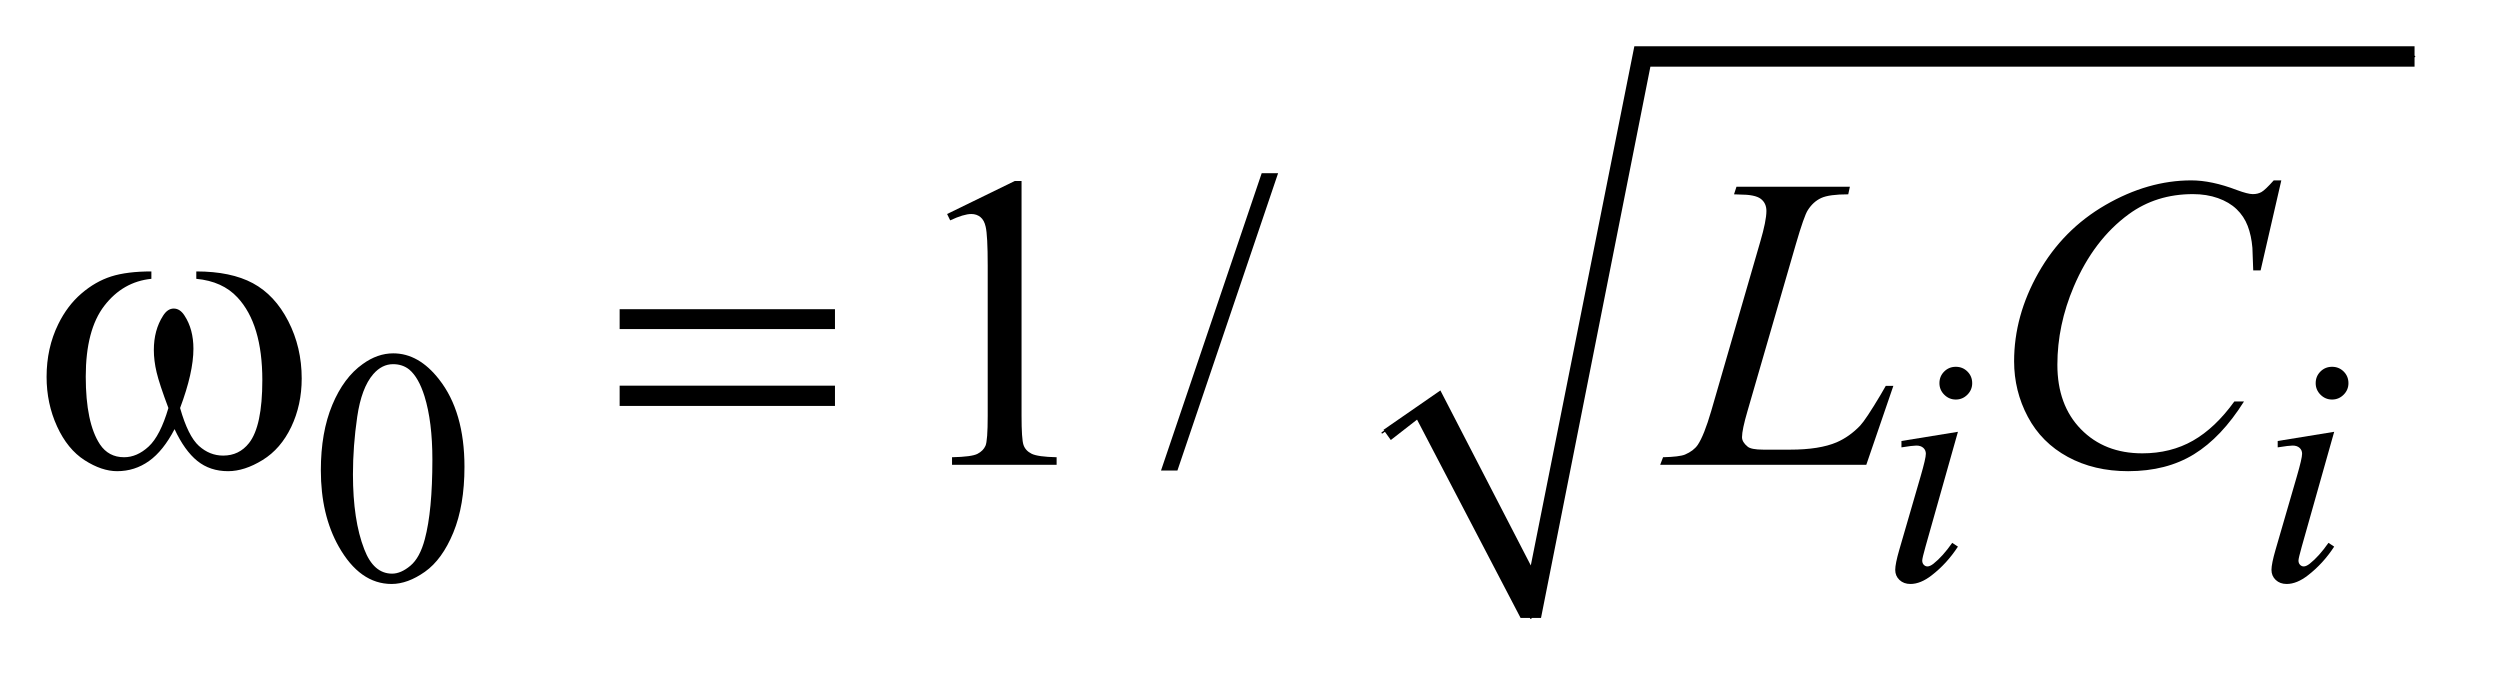 <?xml version="1.0" encoding="UTF-8"?>
<!DOCTYPE svg PUBLIC '-//W3C//DTD SVG 1.0//EN'
          'http://www.w3.org/TR/2001/REC-SVG-20010904/DTD/svg10.dtd'>
<svg stroke-dasharray="none" shape-rendering="auto" xmlns="http://www.w3.org/2000/svg" font-family="'Dialog'" text-rendering="auto" width="84" fill-opacity="1" color-interpolation="auto" color-rendering="auto" preserveAspectRatio="xMidYMid meet" font-size="12px" viewBox="0 0 84 23" fill="black" xmlns:xlink="http://www.w3.org/1999/xlink" stroke="black" image-rendering="auto" stroke-miterlimit="10" stroke-linecap="square" stroke-linejoin="miter" font-style="normal" stroke-width="1" height="23" stroke-dashoffset="0" font-weight="normal" stroke-opacity="1"
><!--Generated by the Batik Graphics2D SVG Generator--><defs id="genericDefs"
  /><g
  ><defs id="defs1"
    ><clipPath clipPathUnits="userSpaceOnUse" id="clipPath1"
      ><path d="M1.067 1.034 L53.744 1.034 L53.744 15.322 L1.067 15.322 L1.067 1.034 Z"
      /></clipPath
      ><clipPath clipPathUnits="userSpaceOnUse" id="clipPath2"
      ><path d="M34.199 33.051 L34.199 489.519 L1722.551 489.519 L1722.551 33.051 Z"
      /></clipPath
    ></defs
    ><g stroke-linecap="round" stroke-linejoin="round" transform="scale(1.576,1.576) translate(-1.067,-1.034) matrix(0.031,0,0,0.031,0,0)"
    ><path fill="none" d="M985 331 L1014 311" clip-path="url(#clipPath2)"
    /></g
    ><g stroke-linecap="round" stroke-linejoin="round" transform="matrix(0.049,0,0,0.049,-1.681,-1.63)"
    ><path fill="none" d="M1014 311 L1084 457" clip-path="url(#clipPath2)"
    /></g
    ><g stroke-linecap="round" stroke-linejoin="round" transform="matrix(0.049,0,0,0.049,-1.681,-1.63)"
    ><path fill="none" d="M1084 457 L1160 72" clip-path="url(#clipPath2)"
    /></g
    ><g stroke-linecap="round" stroke-linejoin="round" transform="matrix(0.049,0,0,0.049,-1.681,-1.63)"
    ><path fill="none" d="M1160 72 L1690 72" clip-path="url(#clipPath2)"
    /></g
    ><g transform="matrix(0.049,0,0,0.049,-1.681,-1.63)"
    ><path d="M983 328 L1022 301 L1084 421 L1155 65 L1690 65 L1690 79 L1166 79 L1091 457 L1077 457 L1006 321 L988 335 Z" stroke="none" clip-path="url(#clipPath2)"
    /></g
    ><g transform="matrix(0.049,0,0,0.049,-1.681,-1.63)"
    ><path d="M254.312 355.75 Q254.312 329.703 262.172 310.891 Q270.031 292.078 283.062 282.875 Q293.172 275.562 303.953 275.562 Q321.469 275.562 335.391 293.422 Q352.797 315.547 352.797 353.391 Q352.797 379.906 345.164 398.438 Q337.531 416.969 325.68 425.336 Q313.828 433.703 302.828 433.703 Q281.047 433.703 266.547 407.984 Q254.312 386.297 254.312 355.75 ZM276.328 358.562 Q276.328 390.016 284.078 409.891 Q290.469 426.625 303.156 426.625 Q309.234 426.625 315.742 421.172 Q322.25 415.719 325.625 402.922 Q330.797 383.609 330.797 348.453 Q330.797 322.406 325.406 305 Q321.359 292.078 314.953 286.688 Q310.344 282.984 303.844 282.984 Q296.203 282.984 290.25 289.828 Q282.156 299.156 279.242 319.148 Q276.328 339.141 276.328 358.562 Z" stroke="none" clip-path="url(#clipPath2)"
    /></g
    ><g transform="matrix(0.049,0,0,0.049,-1.681,-1.63)"
    ><path d="M683.75 180.016 L730.156 157.375 L734.797 157.375 L734.797 318.391 Q734.797 334.422 736.133 338.359 Q737.469 342.297 741.688 344.406 Q745.906 346.516 758.844 346.797 L758.844 352 L687.125 352 L687.125 346.797 Q700.625 346.516 704.562 344.477 Q708.5 342.438 710.047 338.992 Q711.594 335.547 711.594 318.391 L711.594 215.453 Q711.594 194.641 710.188 188.734 Q709.203 184.234 706.602 182.125 Q704 180.016 700.344 180.016 Q695.141 180.016 685.859 184.375 L683.75 180.016 ZM910.719 152.031 L841.672 355.938 L830.422 355.938 L899.469 152.031 L910.719 152.031 Z" stroke="none" clip-path="url(#clipPath2)"
    /></g
    ><g transform="matrix(0.049,0,0,0.049,-1.681,-1.63)"
    ><path d="M1375.438 284.781 Q1380.156 284.781 1383.414 288.039 Q1386.672 291.297 1386.672 296.016 Q1386.672 300.609 1383.359 303.922 Q1380.047 307.234 1375.438 307.234 Q1370.828 307.234 1367.516 303.922 Q1364.203 300.609 1364.203 296.016 Q1364.203 291.297 1367.461 288.039 Q1370.719 284.781 1375.438 284.781 ZM1376.891 329.359 L1354.656 408.094 Q1352.406 416.062 1352.406 417.641 Q1352.406 419.438 1353.477 420.555 Q1354.547 421.672 1356 421.672 Q1357.688 421.672 1360.047 419.875 Q1366.453 414.828 1372.969 405.5 L1376.891 408.094 Q1369.266 419.766 1358.922 427.75 Q1351.297 433.703 1344.328 433.703 Q1339.719 433.703 1336.805 430.945 Q1333.891 428.188 1333.891 424.031 Q1333.891 419.875 1336.688 410.219 L1351.297 359.906 Q1354.891 347.562 1354.891 344.406 Q1354.891 341.938 1353.148 340.367 Q1351.406 338.797 1348.375 338.797 Q1345.906 338.797 1338.156 340.031 L1338.156 335.656 L1376.891 329.359 ZM1633.438 284.781 Q1638.156 284.781 1641.414 288.039 Q1644.672 291.297 1644.672 296.016 Q1644.672 300.609 1641.359 303.922 Q1638.047 307.234 1633.438 307.234 Q1628.828 307.234 1625.516 303.922 Q1622.203 300.609 1622.203 296.016 Q1622.203 291.297 1625.461 288.039 Q1628.719 284.781 1633.438 284.781 ZM1634.891 329.359 L1612.656 408.094 Q1610.406 416.062 1610.406 417.641 Q1610.406 419.438 1611.477 420.555 Q1612.547 421.672 1614 421.672 Q1615.688 421.672 1618.047 419.875 Q1624.453 414.828 1630.969 405.5 L1634.891 408.094 Q1627.266 419.766 1616.922 427.75 Q1609.297 433.703 1602.328 433.703 Q1597.719 433.703 1594.805 430.945 Q1591.891 428.188 1591.891 424.031 Q1591.891 419.875 1594.688 410.219 L1609.297 359.906 Q1612.891 347.562 1612.891 344.406 Q1612.891 341.938 1611.148 340.367 Q1609.406 338.797 1606.375 338.797 Q1603.906 338.797 1596.156 340.031 L1596.156 335.656 L1634.891 329.359 Z" stroke="none" clip-path="url(#clipPath2)"
    /></g
    ><g transform="matrix(0.049,0,0,0.049,-1.681,-1.63)"
    ><path d="M1314.047 352 L1172.719 352 L1174.688 346.797 Q1185.938 346.516 1189.734 344.969 Q1195.641 342.438 1198.453 338.359 Q1202.812 331.891 1207.734 315.016 L1241.344 199 Q1245.562 184.656 1245.562 177.906 Q1245.562 172.562 1241.695 169.609 Q1237.828 166.656 1227.141 166.656 Q1224.75 166.656 1223.344 166.516 L1225.031 161.312 L1302.797 161.312 L1301.672 166.516 Q1288.594 166.516 1283.109 169.047 Q1277.625 171.578 1273.969 177.344 Q1271.438 181.141 1265.672 200.969 L1232.625 315.016 Q1228.828 327.953 1228.828 333.016 Q1228.828 336.391 1232.625 339.484 Q1235.016 341.594 1243.453 341.594 L1261.875 341.594 Q1281.984 341.594 1293.797 336.531 Q1302.516 332.734 1309.828 325.141 Q1313.766 320.922 1323.75 304.188 L1327.406 297.859 L1332.609 297.859 L1314.047 352 ZM1598.641 156.953 L1584.438 218.688 L1579.375 218.688 L1578.812 203.219 Q1578.109 194.781 1575.578 188.172 Q1573.047 181.562 1567.984 176.711 Q1562.922 171.859 1555.188 169.117 Q1547.453 166.375 1538.031 166.375 Q1512.859 166.375 1494.016 180.156 Q1469.969 197.734 1456.328 229.797 Q1445.078 256.234 1445.078 283.375 Q1445.078 311.078 1461.25 327.602 Q1477.422 344.125 1503.297 344.125 Q1522.844 344.125 1538.102 335.406 Q1553.359 326.688 1566.438 308.547 L1573.047 308.547 Q1557.578 333.156 1538.734 344.758 Q1519.891 356.359 1493.594 356.359 Q1470.25 356.359 1452.25 346.586 Q1434.25 336.812 1424.828 319.094 Q1415.406 301.375 1415.406 280.984 Q1415.406 249.766 1432.141 220.234 Q1448.875 190.703 1478.055 173.828 Q1507.234 156.953 1536.906 156.953 Q1550.828 156.953 1568.125 163.562 Q1575.719 166.375 1579.094 166.375 Q1582.469 166.375 1585 164.969 Q1587.531 163.562 1593.438 156.953 L1598.641 156.953 Z" stroke="none" clip-path="url(#clipPath2)"
    /></g
    ><g transform="matrix(0.049,0,0,0.049,-1.681,-1.63)"
    ><path d="M168.906 224.453 L168.906 219.391 Q192.672 219.391 207.719 227.477 Q222.766 235.562 231.977 253.492 Q241.188 271.422 241.188 292.797 Q241.188 310.938 234.016 325.984 Q226.844 341.031 214.398 348.695 Q201.953 356.359 190.703 356.359 Q178.328 356.359 169.609 349.328 Q160.891 342.297 154 327.531 Q146.266 342.438 136.492 349.398 Q126.719 356.359 114.625 356.359 Q104.078 356.359 92.336 348.836 Q80.594 341.312 73.422 325.633 Q66.25 309.953 66.25 291.672 Q66.25 271.844 74.266 255.531 Q80.453 242.875 90.086 234.578 Q99.719 226.281 110.547 222.836 Q121.375 219.391 138.109 219.391 L138.109 224.453 Q118.562 226.422 105.836 242.945 Q93.109 259.469 93.109 291.531 Q93.109 323.172 102.812 337.938 Q108.719 346.797 119.406 346.797 Q128.266 346.797 136.211 339.484 Q144.156 332.172 149.781 313.047 Q143.594 296.594 141.695 288.578 Q139.797 280.562 139.797 273.25 Q139.797 259.609 146.125 249.766 Q149.219 244.844 153.438 244.844 Q157.797 244.844 160.891 249.766 Q166.938 259.047 166.938 272.406 Q166.938 288.719 157.797 313.047 Q163.281 332.312 170.664 338.992 Q178.047 345.672 187.328 345.672 Q198.297 345.672 205.047 337.094 Q214.188 325.562 214.188 293.922 Q214.188 255.531 197.172 237.25 Q186.906 226.141 168.906 224.453 ZM459.203 245.266 L606.859 245.266 L606.859 258.906 L459.203 258.906 L459.203 245.266 ZM459.203 297.719 L606.859 297.719 L606.859 311.641 L459.203 311.641 L459.203 297.719 Z" stroke="none" clip-path="url(#clipPath2)"
    /></g
  ></g
></svg
>
